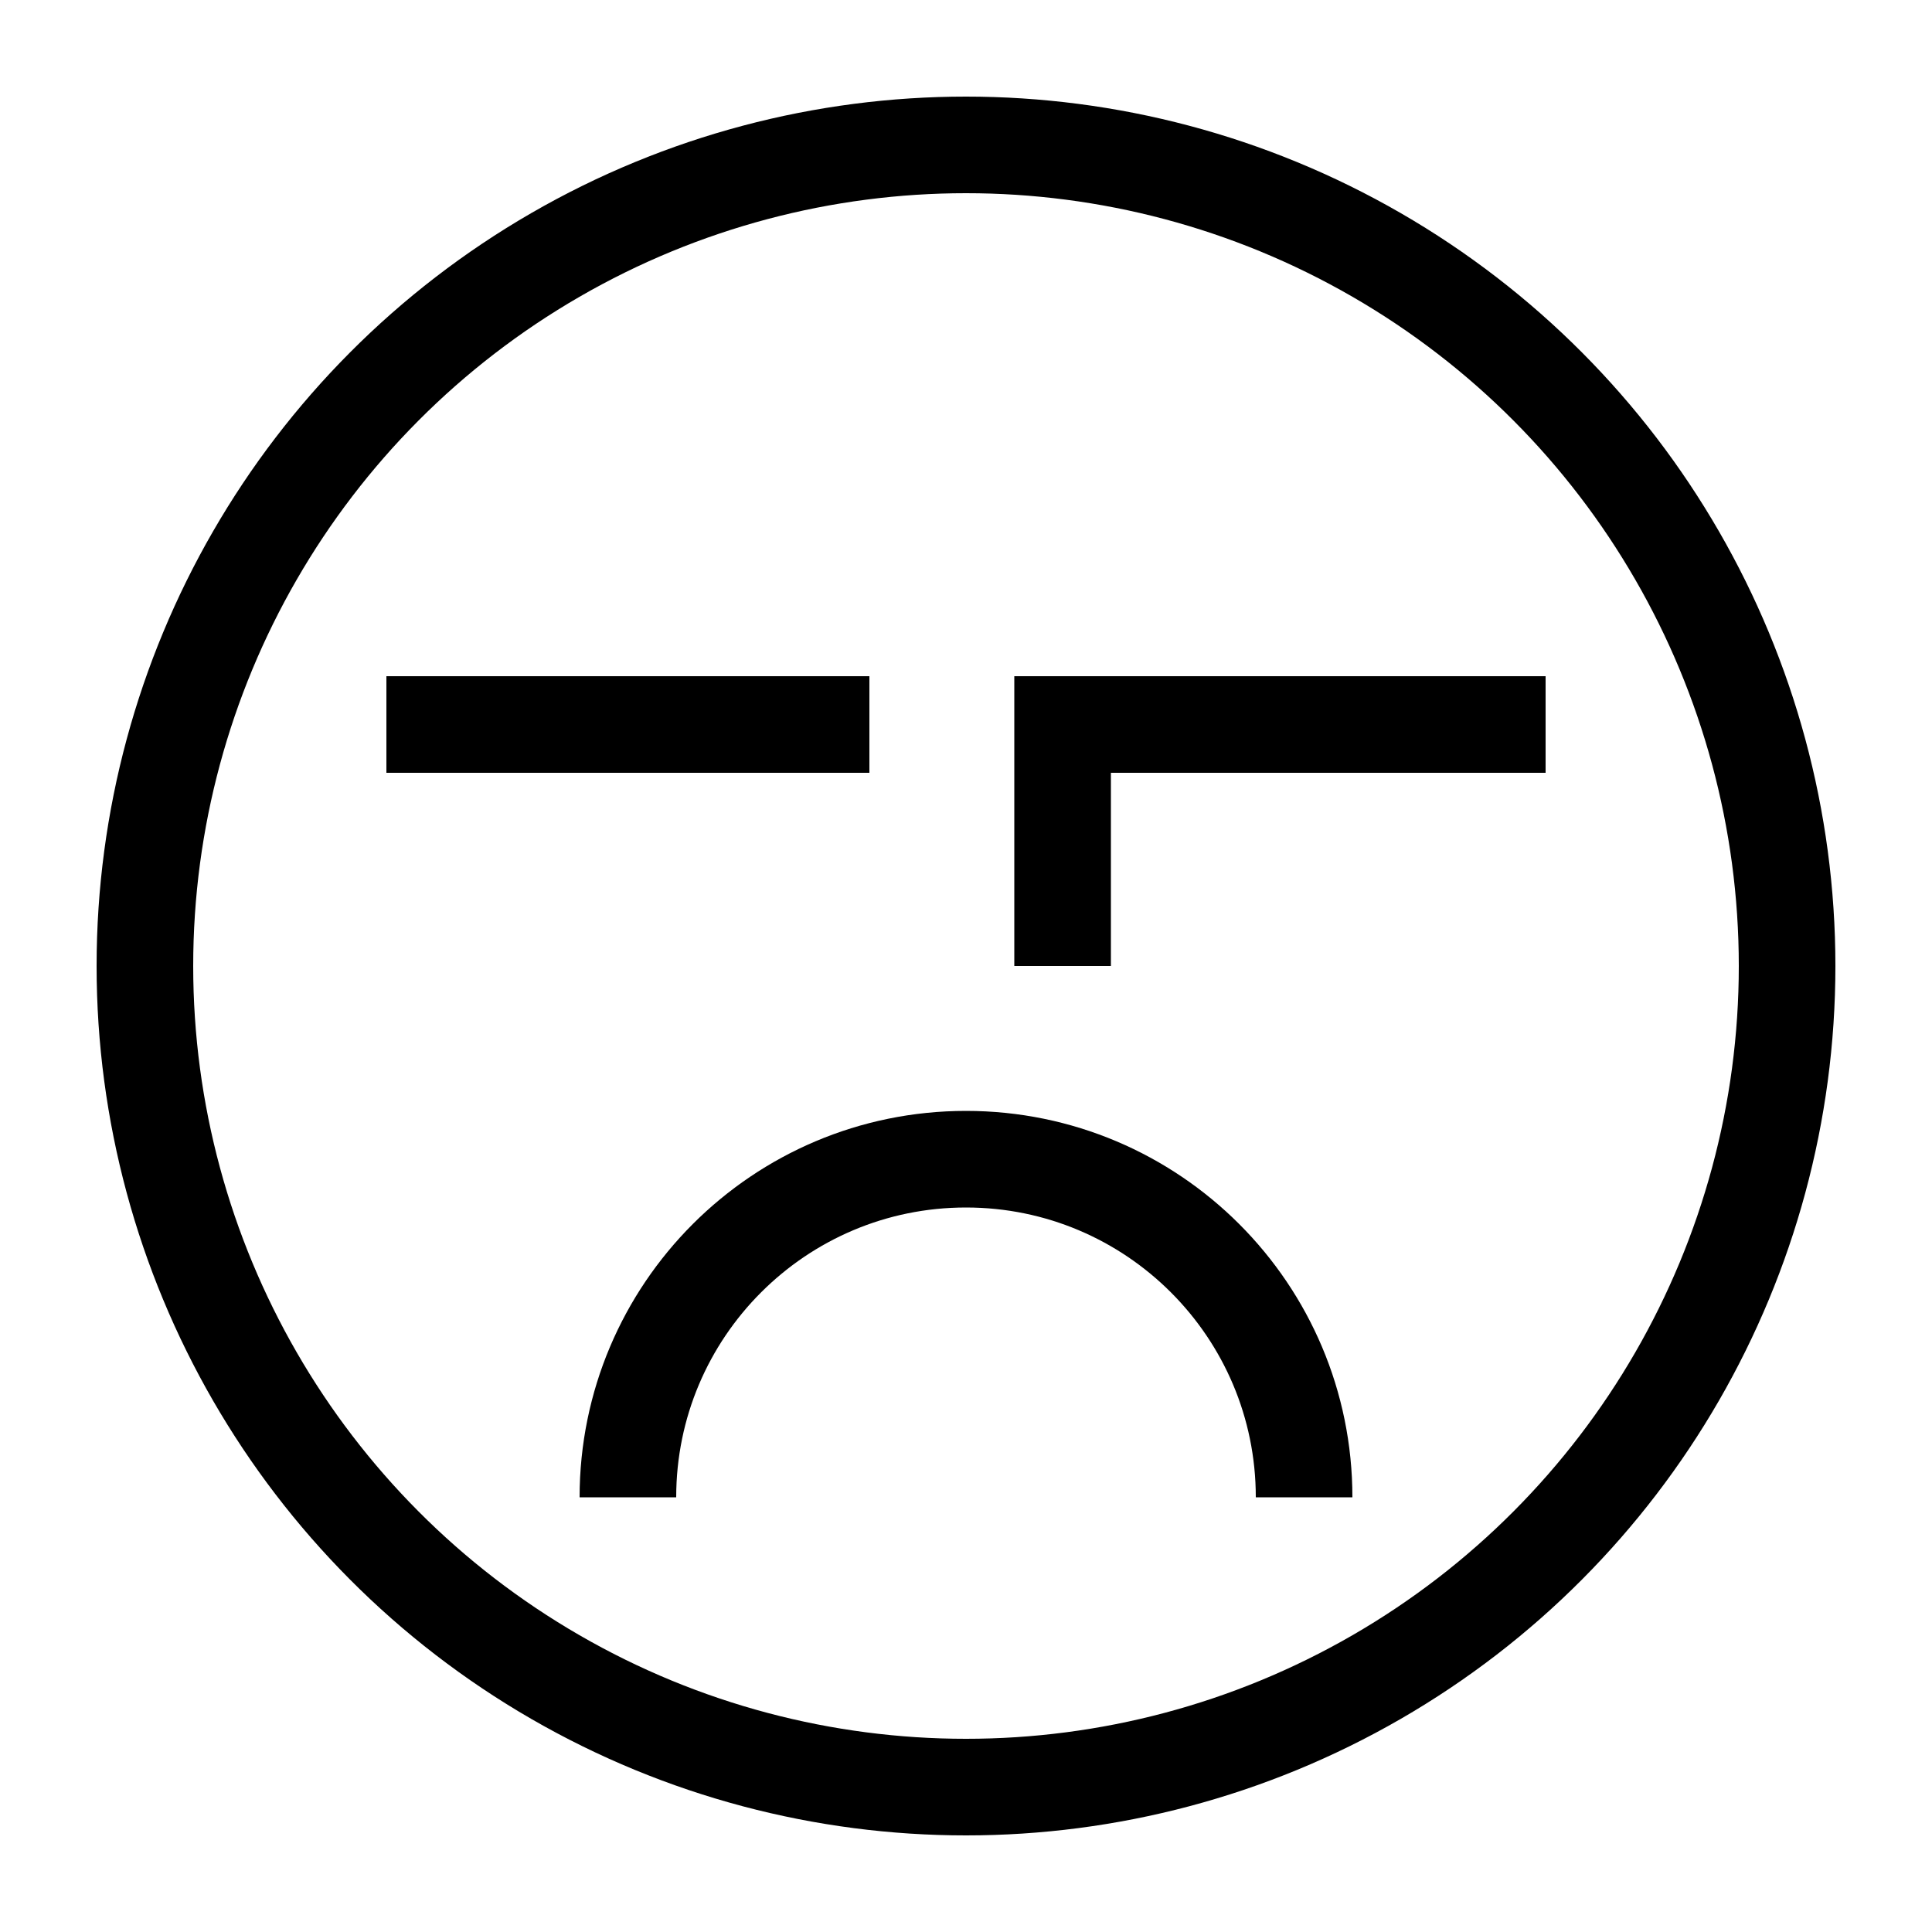 <svg width="40" height="40" viewBox="0 0 40 40" fill="none" xmlns="http://www.w3.org/2000/svg">
<circle cx="20" cy="20" r="17" stroke="black" stroke-width="2"/>
<path d="M27 31C27 27.134 23.866 24 20 24C16.134 24 13 27.134 13 31" stroke="black" stroke-width="2"/>
<path d="M18 15H8" stroke="black" stroke-width="2"/>
<path d="M32 15L22 15L22 20" stroke="black" stroke-width="2"/>
</svg>
